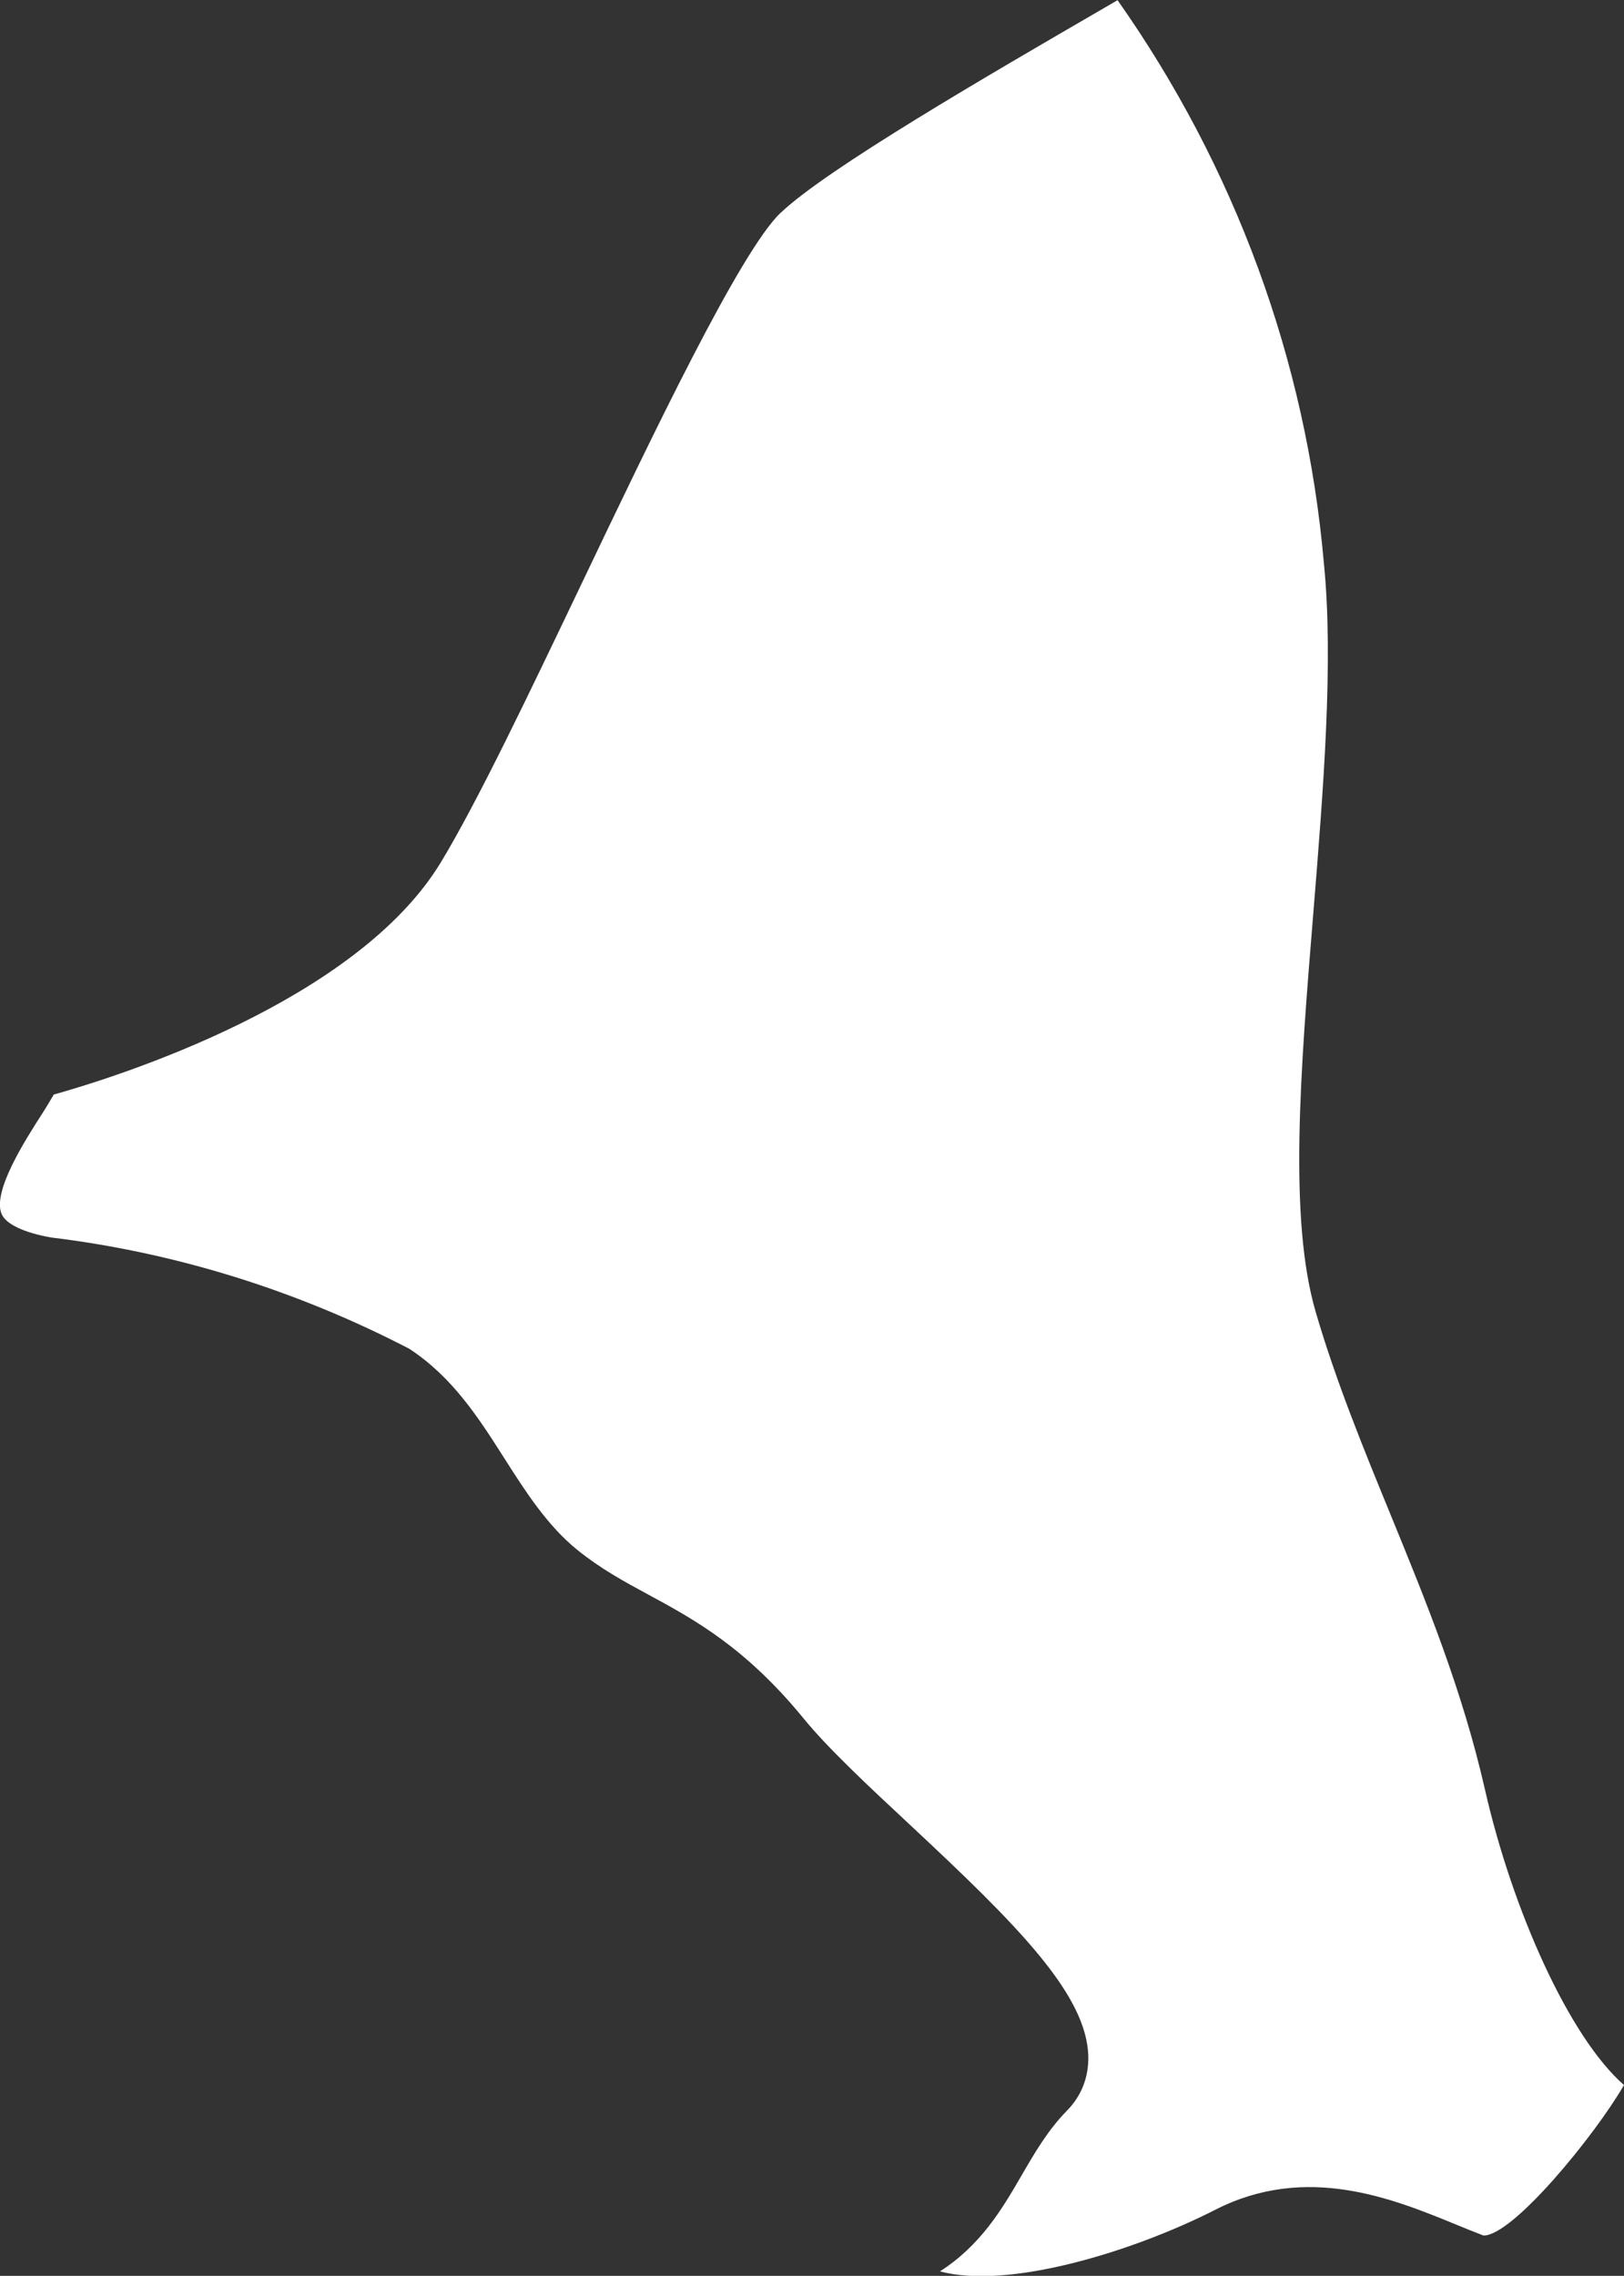 <?xml version="1.0" encoding="UTF-8"?>
<svg id="outer-layer" xmlns="http://www.w3.org/2000/svg" viewBox="0 0 175.98 246.5">
  <rect x="0" y="0" width="175.98" height="246.5" fill="#333333" stroke="none"/>
  <path id="cc-41" d="M84.6,23.03c-4.38,4.18-13.89,24.1-21.54,40.11-5.81,12.16-11.3,23.66-15.27,30.23-9.18,15.18-35.25,23.3-41.96,25.18-.39.64-.69,1.18-1.17,1.93-1.93,3-5.53,8.6-4.48,11.02.47,1.09,2.42,2.01,5.34,2.53,13.45,1.63,26.58,5.7,38.84,12.06,4.69,3.08,7.51,7.49,10.23,11.76,2.31,3.63,4.7,7.38,7.97,10.02,2.53,2.04,5.04,3.41,7.71,4.85,4.93,2.67,10.51,5.7,16.83,13.43,2.64,3.23,6.95,7.25,11.51,11.5,11.57,10.79,19.17,18.36,19.32,25.08.05,2.24-.74,4.27-2.29,5.85-2.11,2.16-3.5,4.56-4.98,7.11-2.08,3.59-4.4,7.5-8.8,10.32,7.36,2,20.88-2.11,29.85-6.68,9.87-5.03,19.24-1.19,26.09,1.62,1.01.41,2,.82,2.95,1.18h.02c3.18,0,12.04-10.82,15.21-16.3-5.94-5.19-12.11-18.97-15.08-32.06-2.45-10.76-6.39-20.38-10.2-29.68-2.9-7.08-5.91-14.4-8.13-22-2.95-10.1-1.65-26.16-.26-43.14,1.09-13.42,2.22-27.3,1.15-37.94-1.92-22.03-9.68-43-22.36-60.99-.46.27-.87.51-1.34.78-12.74,7.39-30.21,17.52-35.15,22.24Z" style="fill: #fff;"/>
</svg>